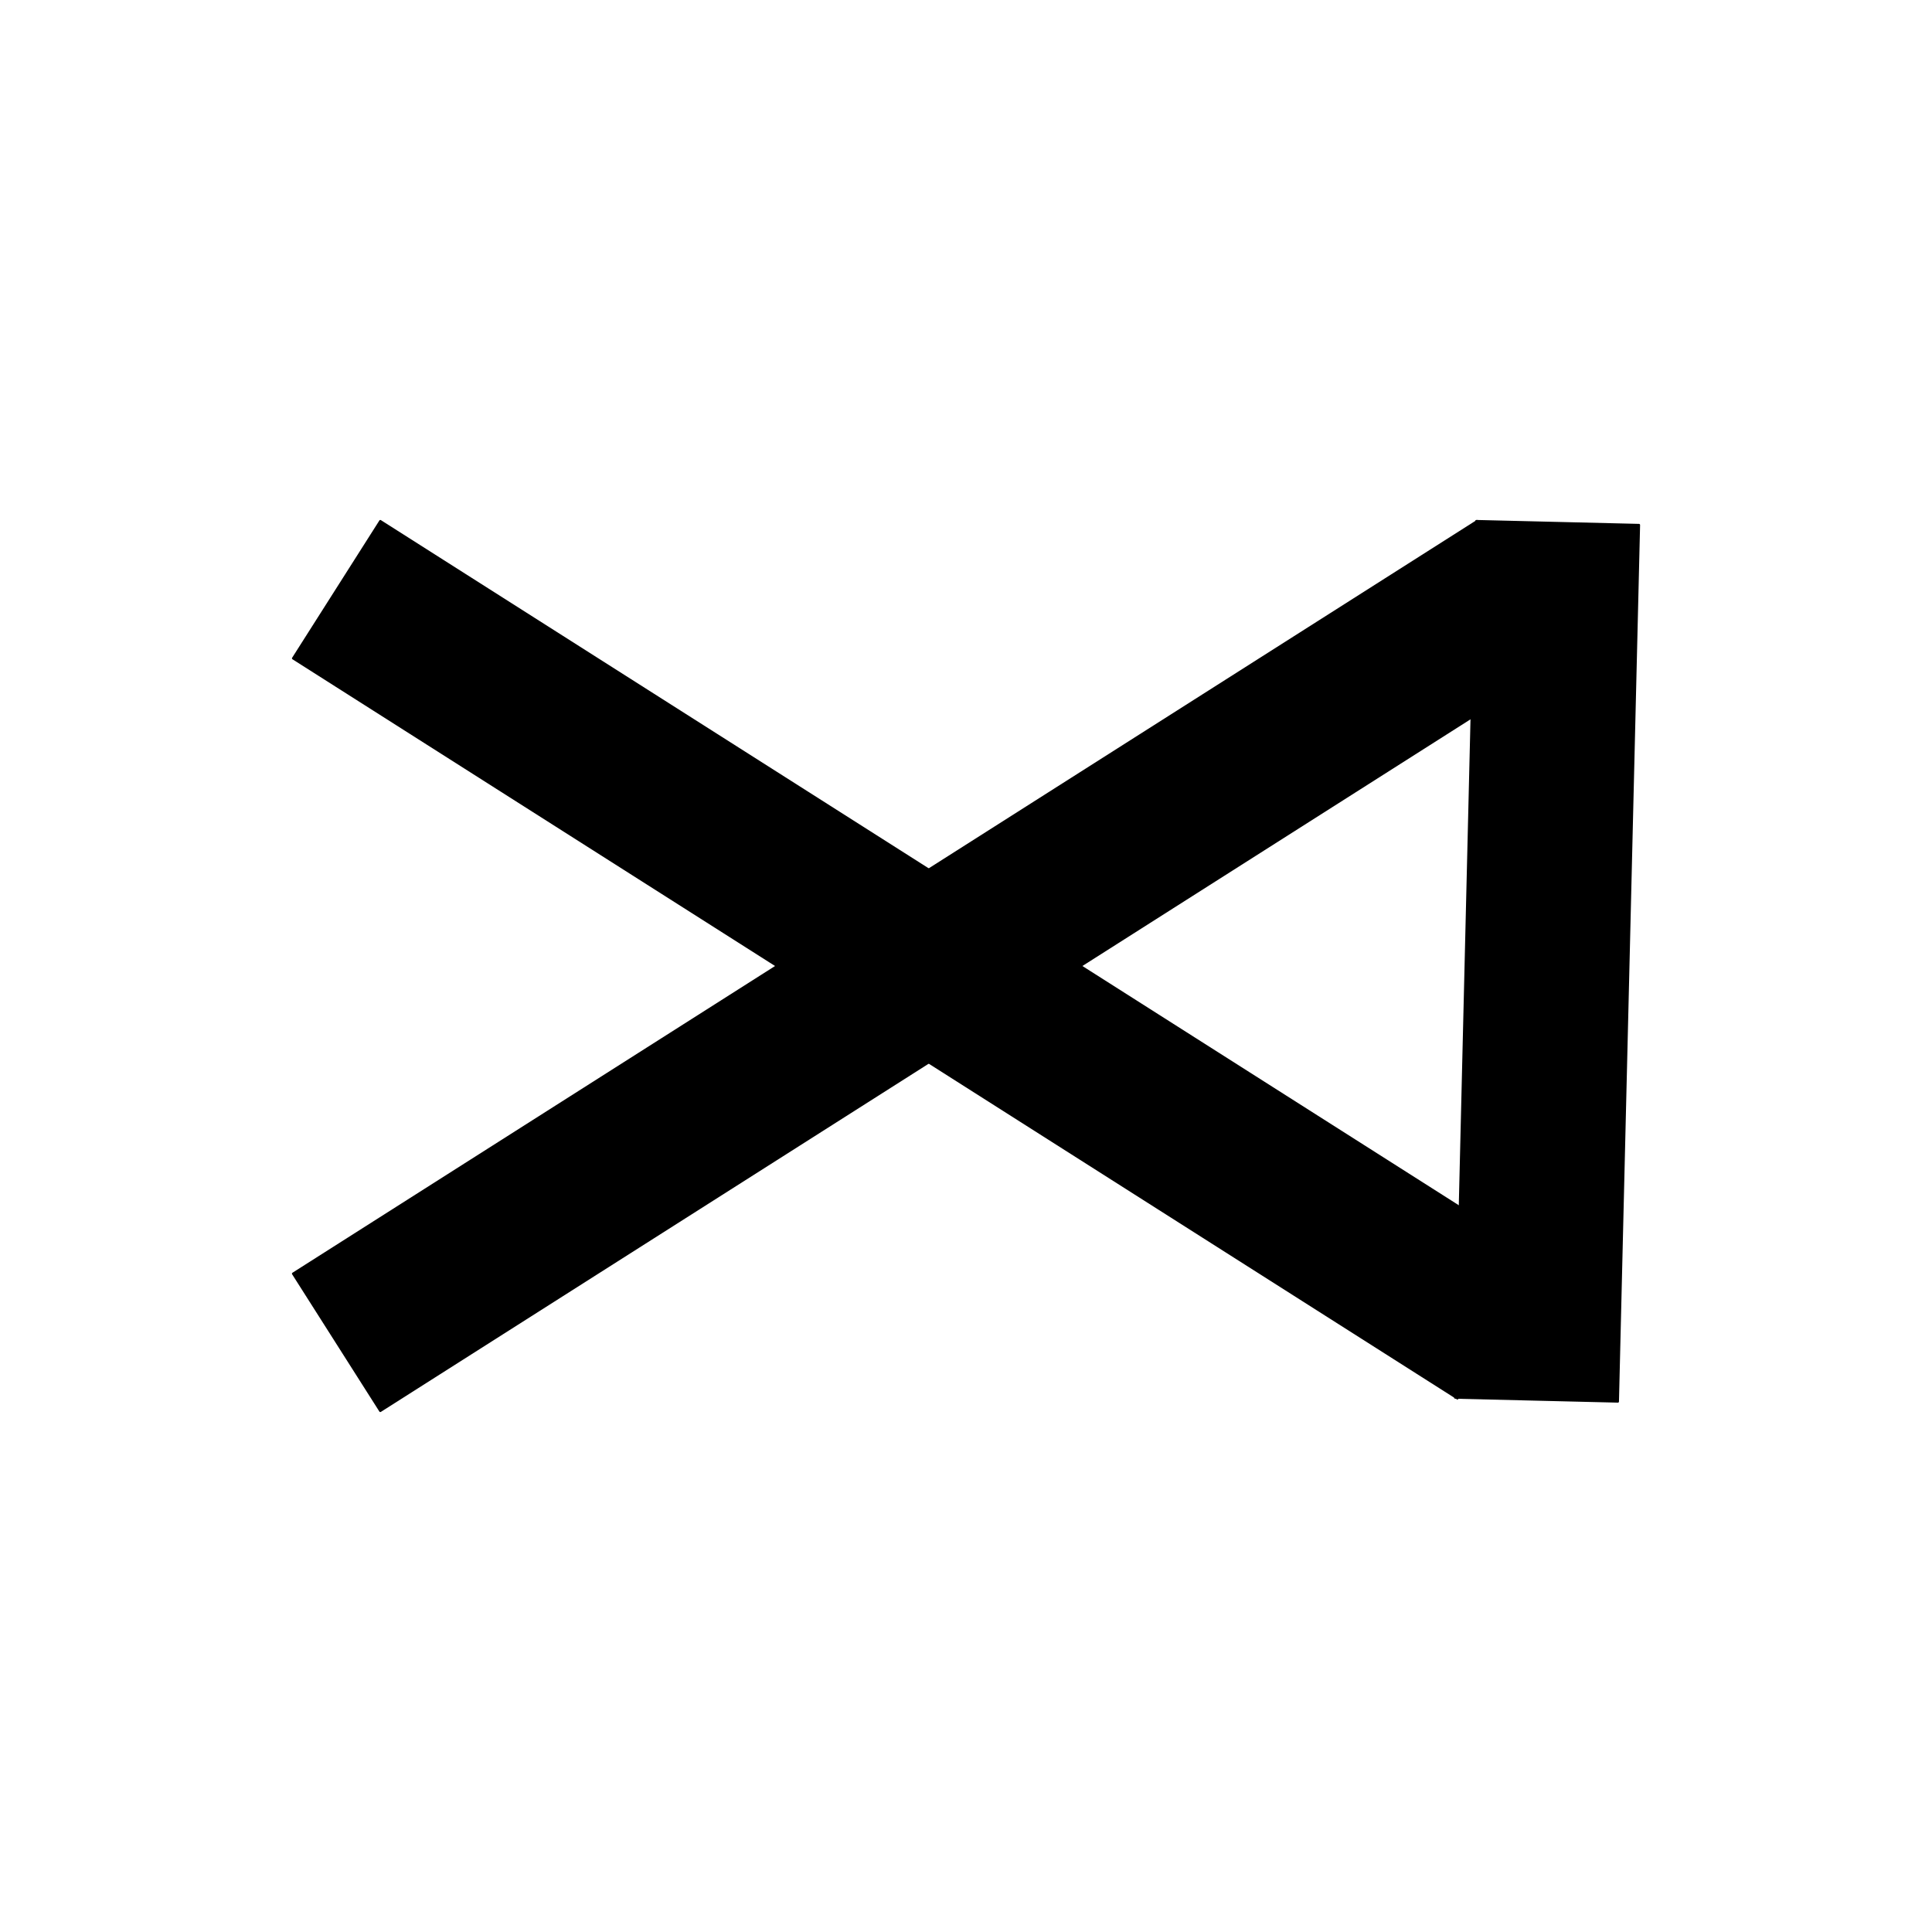 ﻿<?xml version="1.0" encoding="UTF-8"?>
<svg width="900" height="900" xmlns="http://www.w3.org/2000/svg" xmlns:xlink="http://www.w3.org/1999/xlink">
<!--WillInclude_umdx-->
<path d="M 71.51 419.41 L 714.23 419.41 L 714.23 495.21 L 116.72 495.21 L 71.51 419.41 Z M 71.51 419.41" transform="rotate(212.44,408.97,447.08)" stroke-width="1.00" stroke="black" stroke-linecap="round" stroke-linejoin="round" fill="black"  />

<path d="M 105.84 412.10 L 759.45 412.10 L 759.45 487.90 L 105.84 487.90 Z M 105.84 412.10" transform="rotate(147.56,432.64,450.00)" stroke-width="1.00" stroke="black" stroke-linecap="round" stroke-linejoin="round" fill="black"  />

<path d="M 516.47 409.91 L 924.95 409.91 L 924.95 485.71 L 516.47 485.71 Z M 516.47 409.91" transform="rotate(91.38,720.71,447.81)" stroke-width="1.00" stroke="black" stroke-linecap="round" stroke-linejoin="round" fill="black"  />


</svg>
<!--OldSVGSize:893 -->
<!--Data_umdx_bIncluded:UEsDBBQAAAAIAKc1fVcmRJg/9AEAANwFAAAMAAAAX2dlbmVyYWwuaW5phZRdc6IwFIbv/TEOH1J1O160ZZzaabdOcbrd3mSy4QhpQ8IkQWV//QYLLmCo3mDO+5yTw3sSYkEi0JryZFFwqhEDnugUabGmB2DXa3hzn6+92difXE2Cab1ukxxnEIIitXQHXNMMtAQ1ANdhkrX1OKf1cuq14yoV+xUPgdAMsyWArkXnHCLpGkt9gm1g3UVEMGvacMfO8TeEocgUb9gfbhvLpdlJUcFtW0nIxA42ElNmvH0HKZoi9TORNG7VdnphdHOg6m0g5yj+tokc55bwWlLed66KL82M418p8HchsoFyG1GNFKQl/Ql/CBnRvzA+2N3sQuU3EOUG0pCfKnlWtbSokTZjR8/brQJ9SnfO9+hw5TB3J5ho3tZ3Z77vzaZXzcnPKyfXOIFNmQNKRd+Wrr47s+2ofxmK7u3Ztfpqz33CMqEcPdr7byMvl5HNZeTWjsQS718p7NGSMtZ2zAuCPhJpKT7hAlTVuceapIY26BlIVXXwXwp2sqU5qH8qobL8VgL+VD3TMGNif1NoYbkaHQ2ZFWK4BKn6GzxSDg9FlqulML1xDkT/v/UNpY53xbSHOYGQqua+TbrGjbaUgZlt9d1YBI47IoWUZuJRaj5uq3BBMN9hhTzfdb254/vzYI7mZO4hB41UxfwssoX79XcVOt/y/wBQSwMEFAAAAAgApzV9V/Xx8556AwAAhw4AAAwAAAAxX1NoZWV0MS50eHTlV0tv20gMvutv7DkDkjOcBwwBLVJs2sINgk3a7J4M2ZZtYR3L8AON99cv5Yc8sWSnh3afOtH8OBwO5yM57hEgge59/tTt3X+4uU1Wm3meakpm2VOeDgZDNwCGYW6z3AEm2f0km+e366cUktFCTFS5KMbFTD2nCFZZzzq4l8gmNRAUOk8c9siy+CNXX4vhapJaQ8oREHKMTfJiPFmljpULngXLZuNpnhKSMtp7hGSRrYoyBQXbL8m6xSx/ly0n6V6u3KRYw+/KdX+aV8DB4LqclouUWHz/XEynD3JsqrDqR4TdP16XqaFggnUUbFIsvxTLQnylkoxuOfj9rlxWy6bzSbZdPi3mvx6E3yqju+7HspjtpOtsvhMeRbMP5OP6qV/Jb1erbDDJh1UU40W5nt+moz71fZZlvf5edYeS6OAVB0DgWrdJvTLoNB1UVN0HS67AGV3rNnJHdcZ2Si2GOxVirdqkQSvU26vc6YyYedFx0I5qnfhTzOTooOLaW70Bi9Xxlt6Xi7fTYrzNxpf8KD8udol5eL4R4ep4bw/P7/NfIgd32Wpym39NP3UQtLJsOkZIIvx50+04dooctmh0CMqAEQ2aoCzZWHPi57rzpuk86bWWCe6qxBIMGaykOutD5geXq4SV10weGlUi5Jb7cYZaqoQlHnRgv6VK0DjFFjH8a6oEfkCV7OmvdVQlJ9zcVslpRVBEf4qqxBtJaiDr4jIJKlQfR2VydeKvKhOrvDUW9F9VJmfYqnd0jfN1galErDR7pgZTUdjomYP3TaYalDw5YHYtTOVAirwHOlA11CF/J6ZGHIwIe4UxY2ubv4m4mAzWy1X5JCfaKT/MRrLLc+dw+s7mKA470PmpgojPQnx+lTu3CuO9UHuLthXabzvsYANiOAu5c6vwGAadRNiE+PwqOr/qwl5tEeoGVJ+rCVG0qm4/QzIWc9Mj7aL+c9oHqv7DirVMH36t/5zY6TY73TbOzzWghuGrLehAV3NTgcLZyxMQRiMmzSOfA46G9lJfYbTKWCupbHsnBrAe2voKyBNHxpwP3zABAyrtrNb+Pz0A8RUGggzAgPaVASivyWCQ/Ytnoow649FE/KsenUCGTEy/6pEE+sX42+9gYvKRAhkXHv8h4y/O1qX5V/0zkbcU2sb808LgENyl+WfbeGrJVTFWWfwfz79md4HkT1BLAwQUAAAACACnNX1X1gMacPYAAACIAQAADAAAADFfU2hlZXQxLmluaWWQTU7DMBBG9z4FJ4gc20nwYlZtaSy1qFIrAt1YrmNIhGNL+YFye2JXSESdzcy8mc33hsaYUaxBK/elBklomhKOKeUZl1xzIrFEQ/h5Vp2BVfx6SNH72fsOcFIUOSUFuoRVPrVj1brafwNGF6U/t72fXL3y1vfACGc8LwjP0YvYVLIS61MJHOMEx7rRciO25ek/HnTvrT344RUYZXf0DVJC/ujk2lFa4z7GRo7+0F6NBfKYUJazrFhcj1pZAwvkQj7d3TEp3H4PSO1aZ25RSJYhq35MP2uLfWlNY8ODtXiK1nZhmqVFcmxmPynSUx+xcLW5zr5+AVBLAwQUAAAACACnNX1Xfd9o6JYEAADiBQAAFQAAAHByaW50aW5mbzIwMjIxMi5wbGlzdFVTe2wURRifb2ehLa/bPihvaOlBebW0x1GRGKD0aADb7bVbjqOvY25v2lvYuzl25/pCZARBEXmpIMZ/EI2aGIPB//zHRENi4j9SUGOMIYSoMeIDjSFqTJ3tnVRmMzvffvs9f99v4hnbcnld3U1QsDplasG0qH+QOq7F0nv8xDGTlvzq9HOWifpZfB81uVuC4PilmObTjcfpCE005o2uFxZ1OoxxAVe09dNntIXbO4zOXZHd0T1d3T29fbG9JG4maP9A0tq3304dcIZHRg8+cejo0888+/yZs+deePGl87v86axt35g5y6et1XfrRu1+OuJ2yTOfOOI3beK6V7TFxSWlZbPL58ydN3/BwkWLl1RULq3yL1tevWLlqtVramqFIrBQxRQxVRSIQlEkponpYoaYKWYJn9BEsSgRpaJMzBblYo6YK+aJ+WKBWCgWicViiQxeVx8IBOsb6jcENjYEGzYFtjRsbQoFNwQDO3YGWlpFhagSfvksk+dyuaulvEJKy+ReLeVKea4RtWKt1FTL7Rd1ol6+A2KdCO7RjbBjpTl1YlqZbkSowy2T2GEyYKUJl6DHtHLd2M4ca5SlObHtkSbqWdPEQ/aT6m7d6GSZVuLIADFt9gPf/8eM6kYTy1jU7dWNNseSnvlUvnw1jbZnTd2YNlc3QpQTy6aJbY7DnA6aYTJlekDmCZMMdQxrlEq52XJc7vn06cZWxjlL5Uro9cxkpEbTYa7rGZJhPZuKe/1q+Wxhh3E5TprofQCGTlK0O+8aYkPp7vyfTiuvz+RsYlqpV6DL8501MydFuIzTYQ0k+YMSWrMub2K2TTjt0Y0W2s//A2ipbuxkcYMMypaaZZde0G3DnKY9wm+3Egmag8WQIHsmxOQsV7p0C1luhrlWDruyfIkGtWUzUtWWtkckWVtIDhgpyjQ0THhyzJdmWyK64SUTS0Vle8WYy7ODXTk6p6U2mhOpO8mPy9khObe2CeZrqLAK5ZcGRTee9B0WTx3xboYrxzFI7AkxQ02L2GKlWKUpXQfXP7p+TYUk7SGZ69hxeZsixM7Sy8eGwmMnfM+d9K4Xl+hWfVRjfnJNxhU10vDUaVlmSMJ2+dRQxHJZDQnGtAqTpWpJJmPT2gQzsynJn/4J3GvldSZZm1dt/jVX2ySjjAxjtoSs5PD4+HhYRr7w8sTsWrOcxG0asiYgI87I6xcuDskZTSpQISpG85EfrUQB9AjagVpQOzLQSXQOXUSX0DvoKrqBPkdfoq/Q1+gbdAvdRnfQt+h79AP6Ef2EfkH30O/oD3Qf/Yn+Rv+gcQDAMAUKoAimw0zwQR0EIAgNsAE2wmOwCbbAVghBM2yHndACOoShAzohAlHogh7og70QhwT0QxL2gQ1pGIYz8DZ8CJ/CHbgLfykzlGplnbJZ0ZUeJakcVE4o55XXlHeVj5Xryi3lLi7GVbgBt+IoNnESM3wAuziLR/ExfBpfxK/iN/Cb+C38Hr6K38cf4Gv4MzyGb+Iv8G38Hf4Z38O/4ft4XC1Up6k+tVydp1aoTWqL2qeaakK11MPq0Rz2CuQJ8gp6aKln/wVQSwECFAMUAAAACACnNX1XJkSYP/QBAADcBQAADAAAAAAAAAABAAAApIEAAAAAX2dlbmVyYWwuaW5pUEsBAhQDFAAAAAgApzV9V/Xx8556AwAAhw4AAAwAAAAAAAAAAQAAAKSBHgIAADFfU2hlZXQxLnR4dFBLAQIUAxQAAAAIAKc1fVfWAxpw9gAAAIgBAAAMAAAAAAAAAAEAAACkgcIFAAAxX1NoZWV0MS5pbmlQSwECFAMUAAAACACnNX1Xfd9o6JYEAADiBQAAFQAAAAAAAAAAAAAApIHiBgAAcHJpbnRpbmZvMjAyMjEyLnBsaXN0UEsFBgAAAAAEAAQA8QAAAKsLAAAAAA==-->

